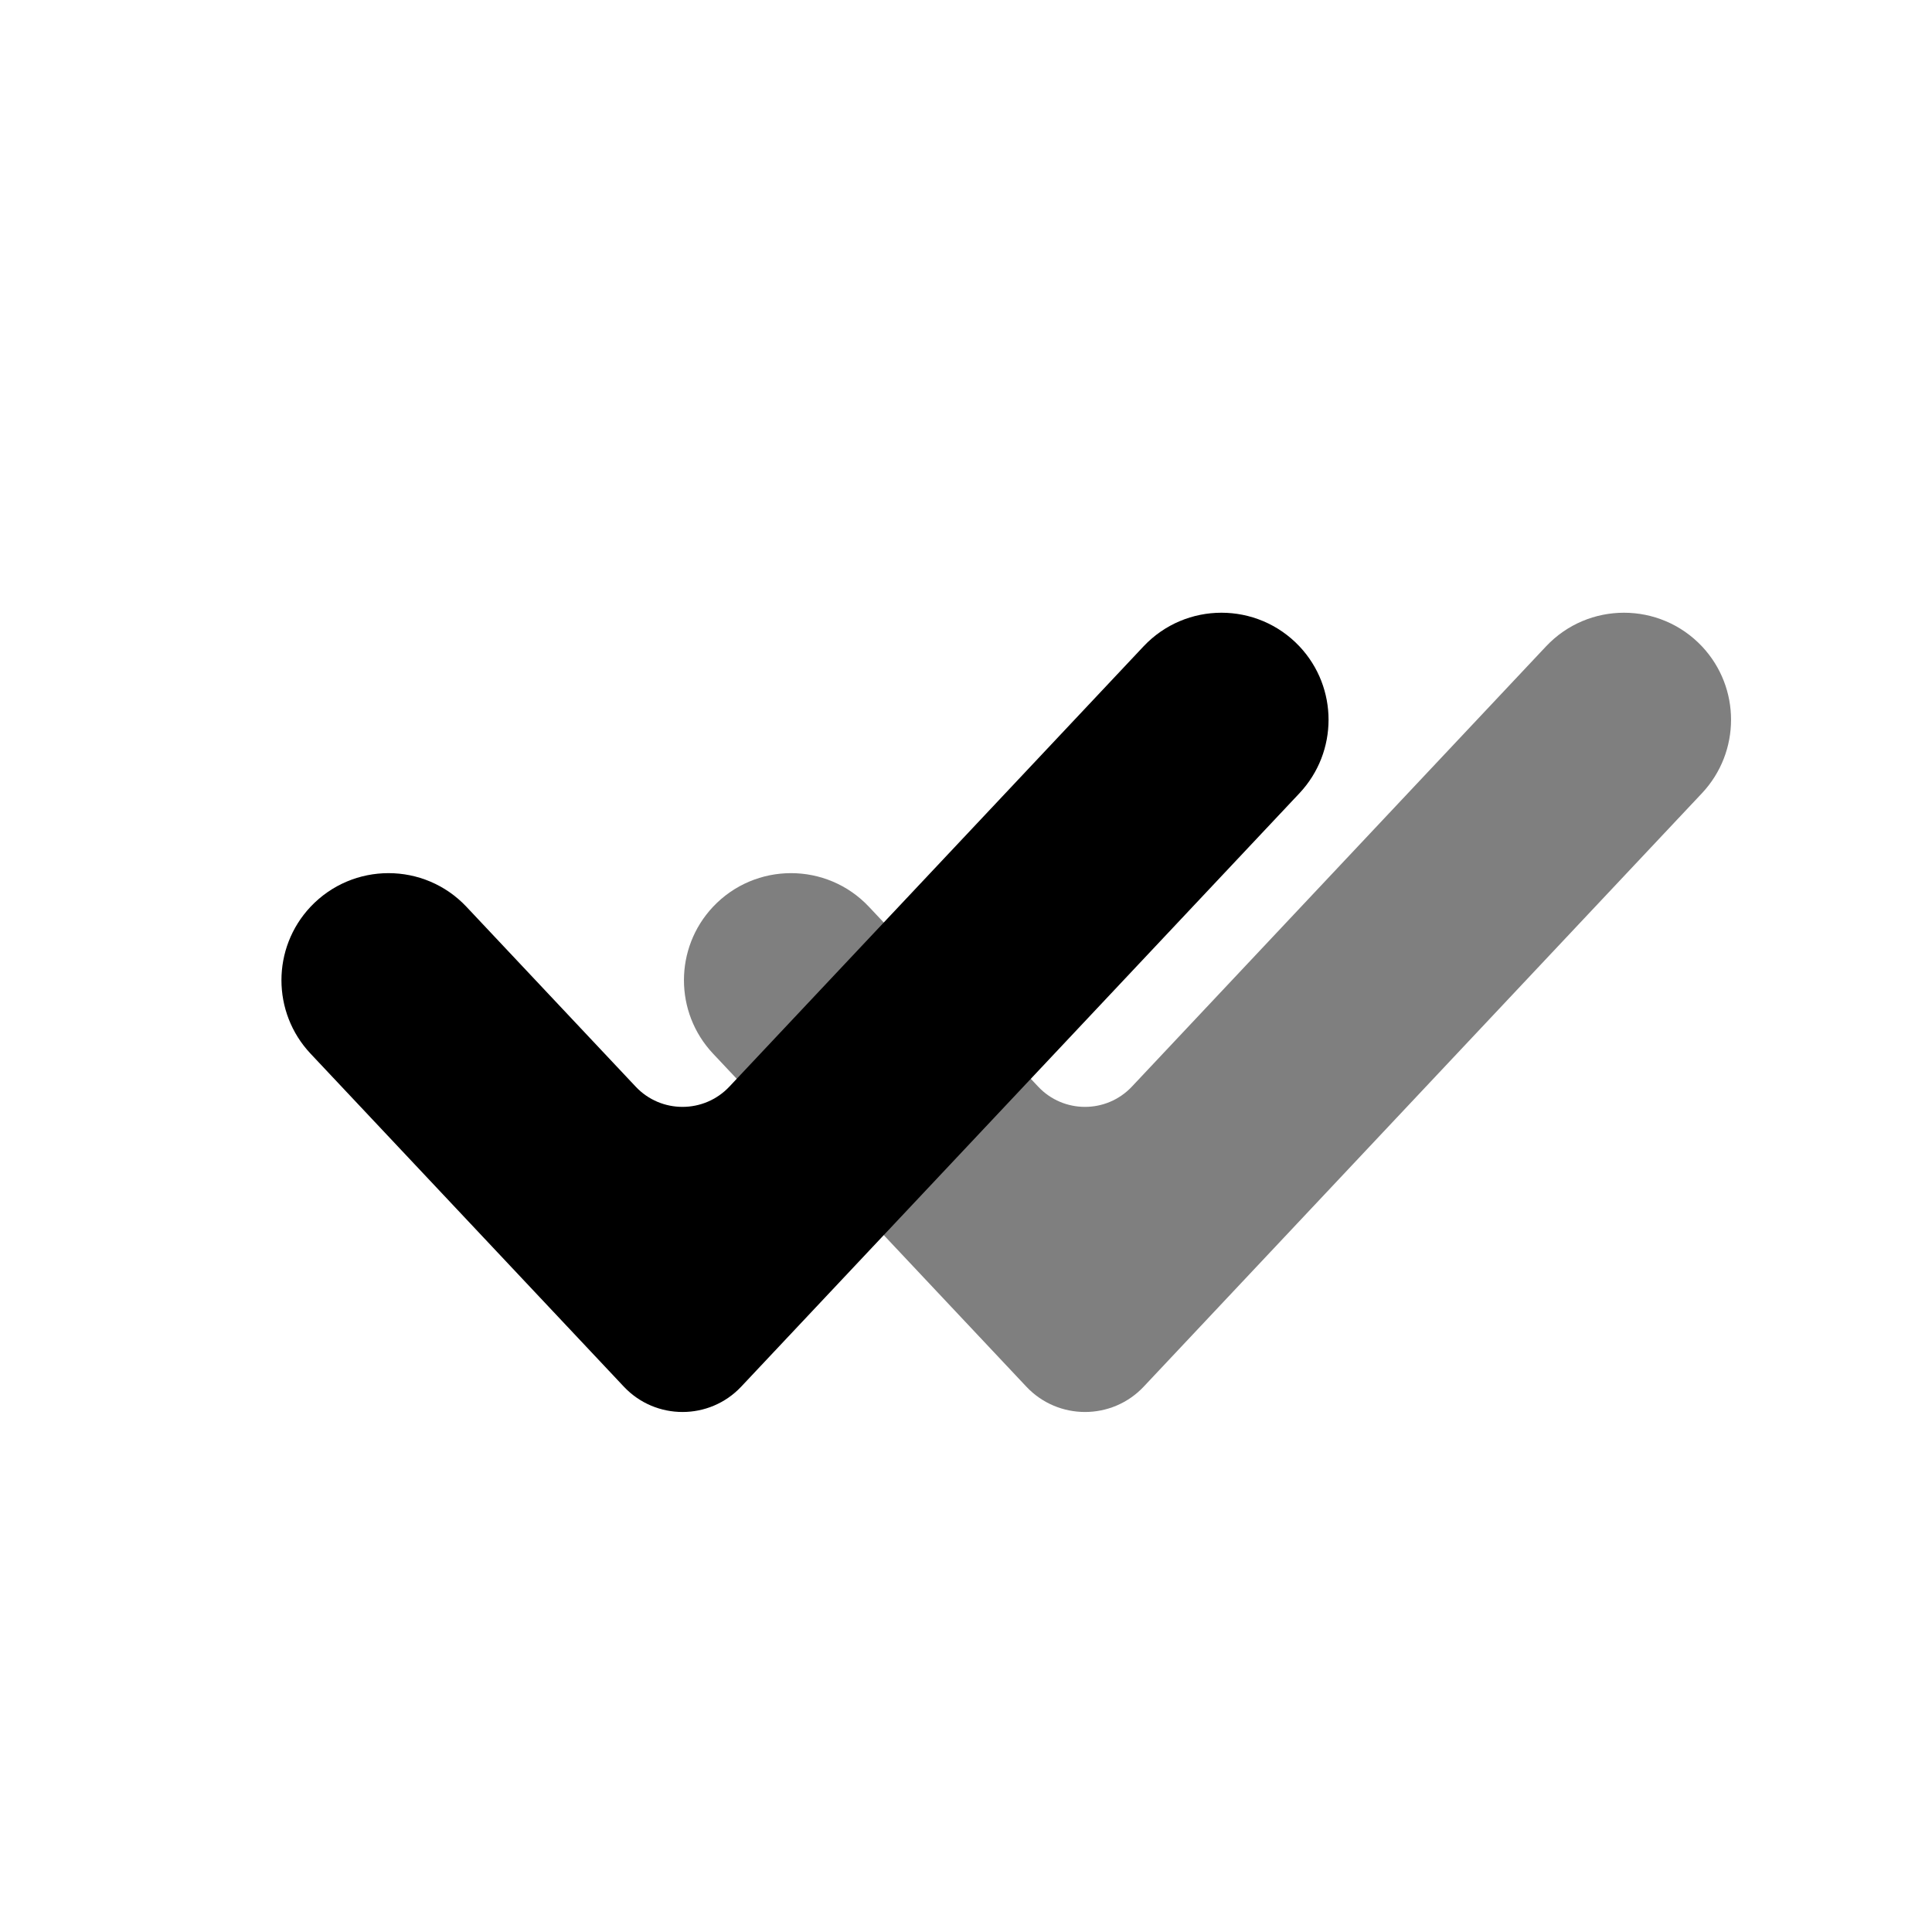 <svg width="24" height="24" viewBox="0 0 24 24" fill="none" xmlns="http://www.w3.org/2000/svg">
<path opacity="0.5" d="M12.896 13.498L10.795 11.265C10.27 10.707 9.383 10.707 8.857 11.265C8.376 11.777 8.376 12.576 8.857 13.088L12.75 17.226C13.145 17.645 13.812 17.645 14.207 17.226L21.143 9.853C21.624 9.34 21.624 8.542 21.143 8.03C20.617 7.472 19.73 7.472 19.205 8.03L14.061 13.498C13.745 13.834 13.211 13.834 12.896 13.498Z" fill="black"/>
<path d="M7.896 13.498L5.795 11.265C5.27 10.707 4.383 10.707 3.857 11.265C3.376 11.777 3.376 12.576 3.857 13.088L7.75 17.226C8.145 17.645 8.812 17.645 9.207 17.226L16.143 9.853C16.624 9.34 16.624 8.542 16.143 8.03C15.617 7.472 14.73 7.472 14.205 8.03L9.061 13.498C8.745 13.834 8.211 13.834 7.896 13.498Z" fill="black"/>
</svg>
